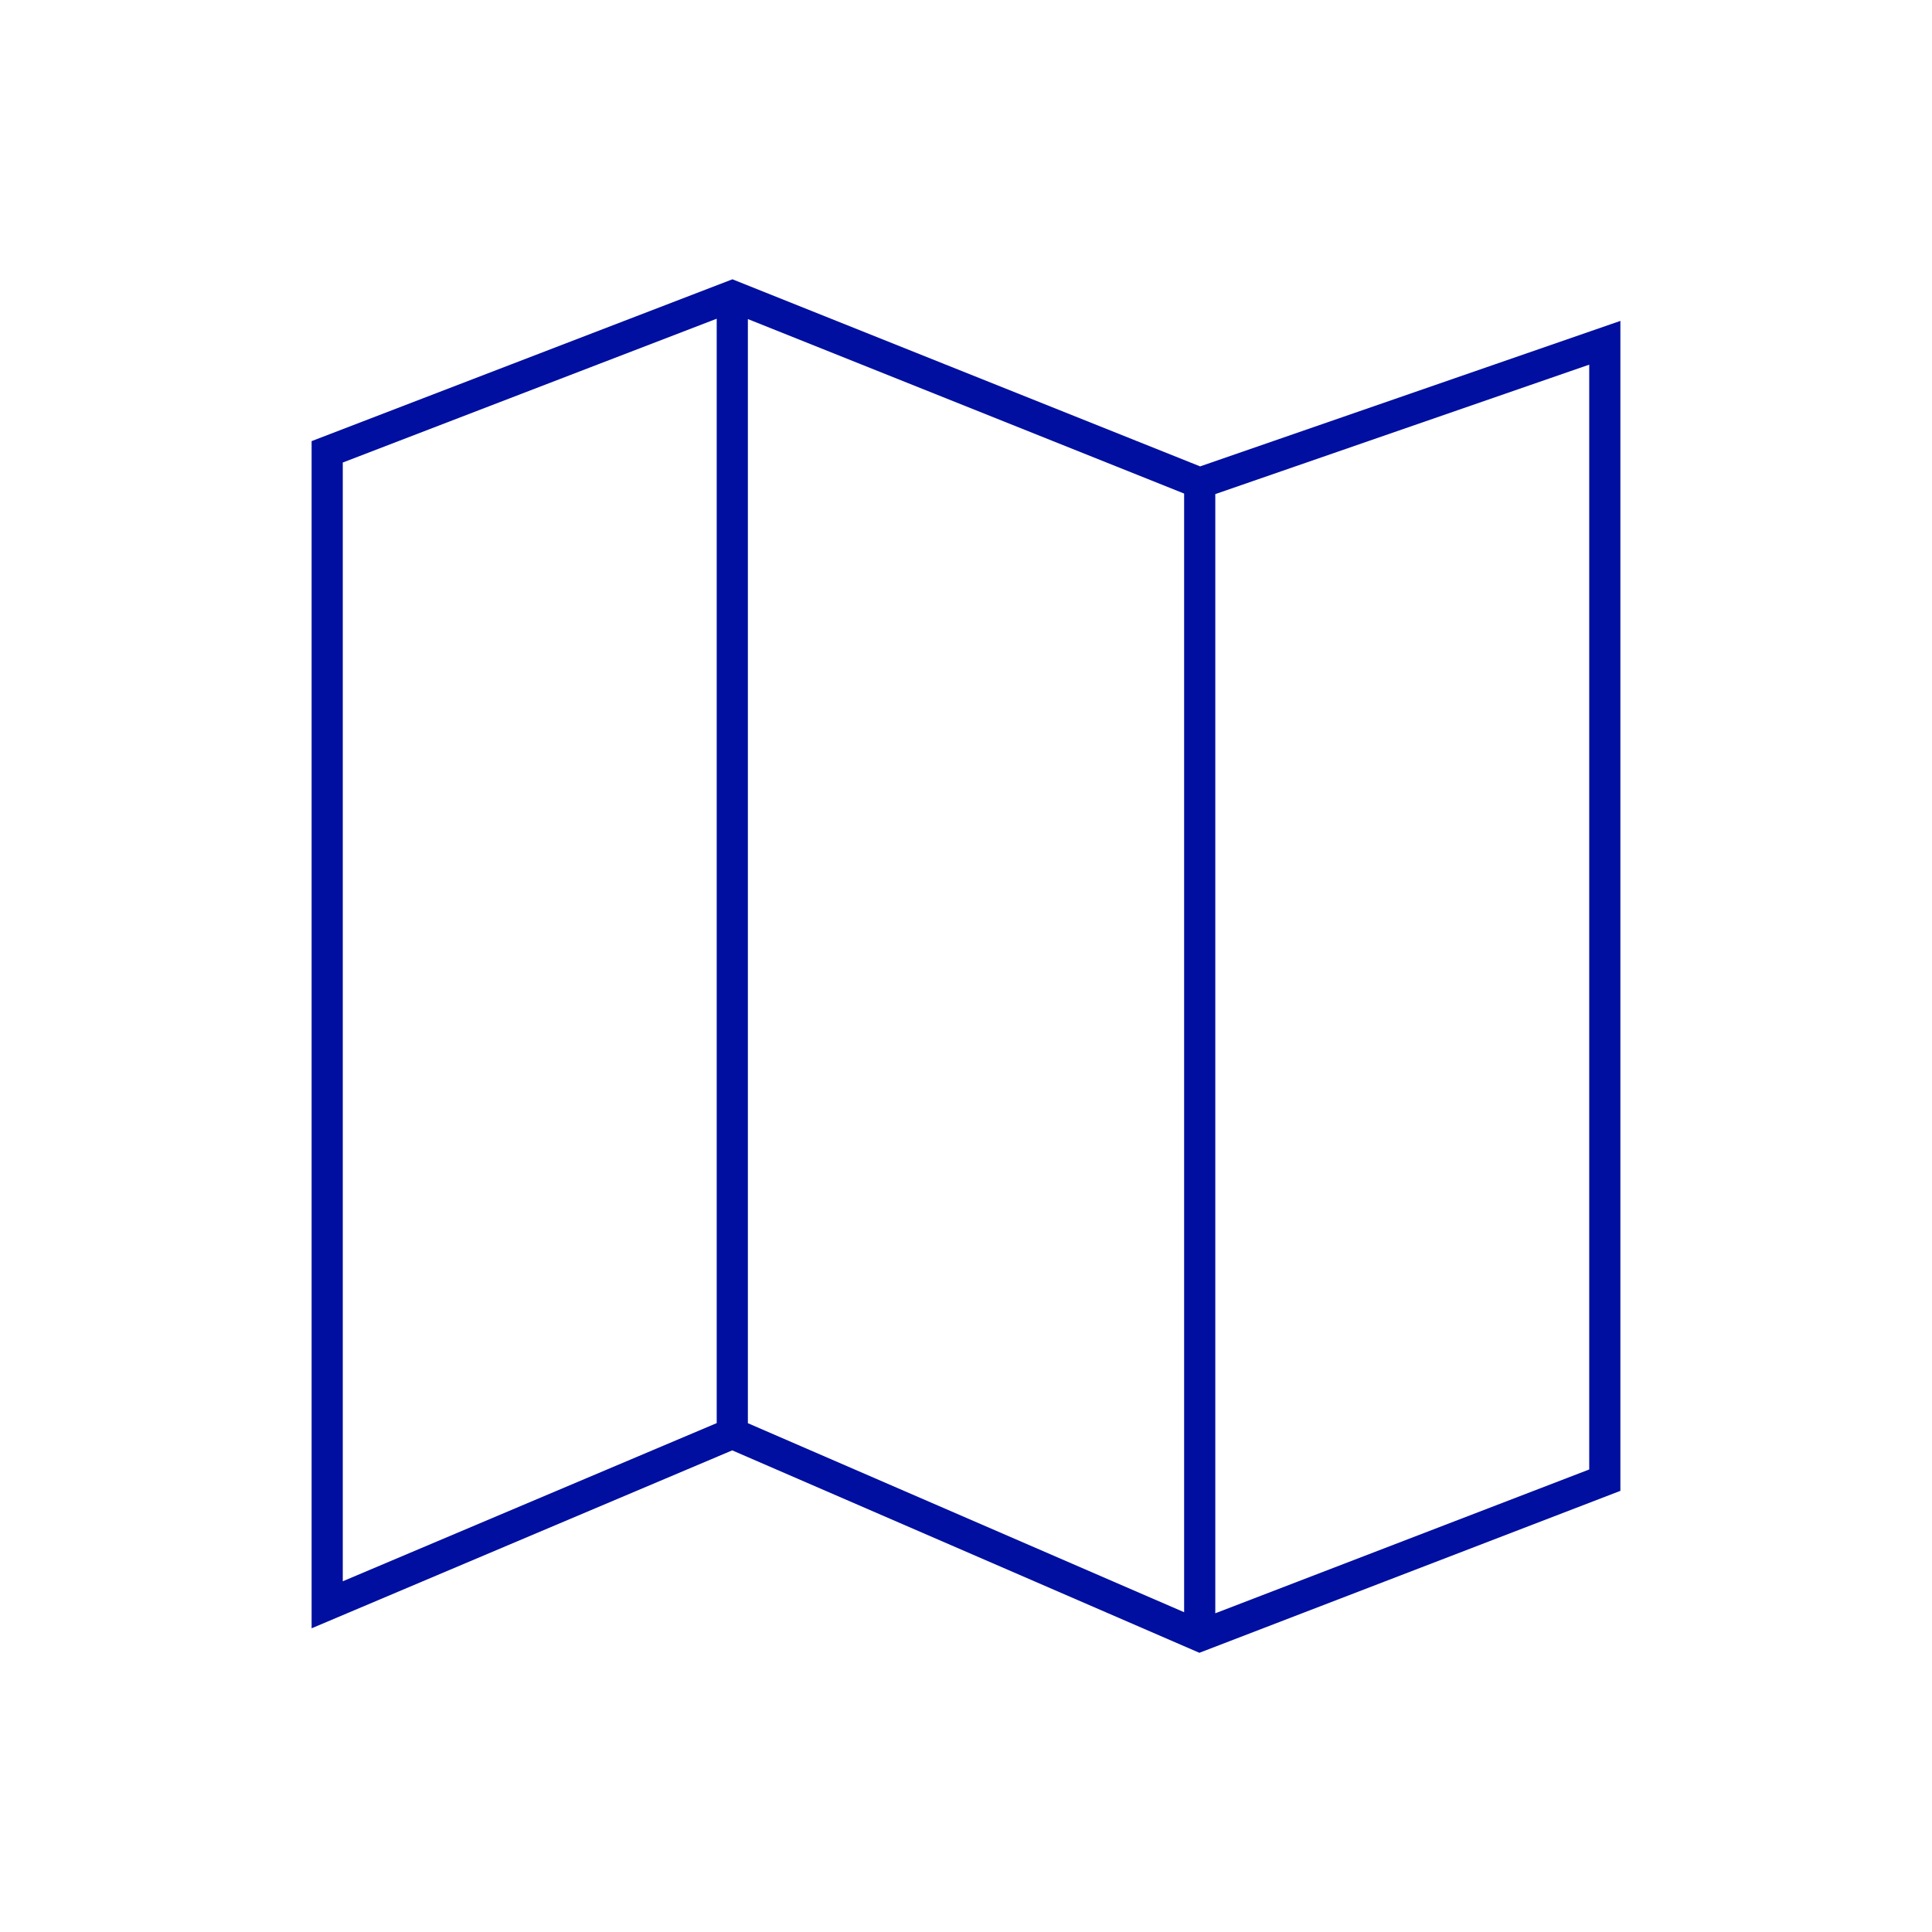<svg width="62" height="62" viewBox="0 0 62 62" fill="none" xmlns="http://www.w3.org/2000/svg">
<path fill-rule="evenodd" clip-rule="evenodd" d="M23.504 8.963L38.513 14.967L52 10.298V47.843L38.489 53.04L23.498 46.544L10 52.254V14.156L23.504 8.963ZM24 45.672L38 51.738V15.839L24 10.239V45.672ZM23 10.228V45.669L11 50.745V14.843L23 10.228ZM39 15.856V51.772L51 47.157V11.702L39 15.856Z" fill="#000F9F"/>
</svg>
